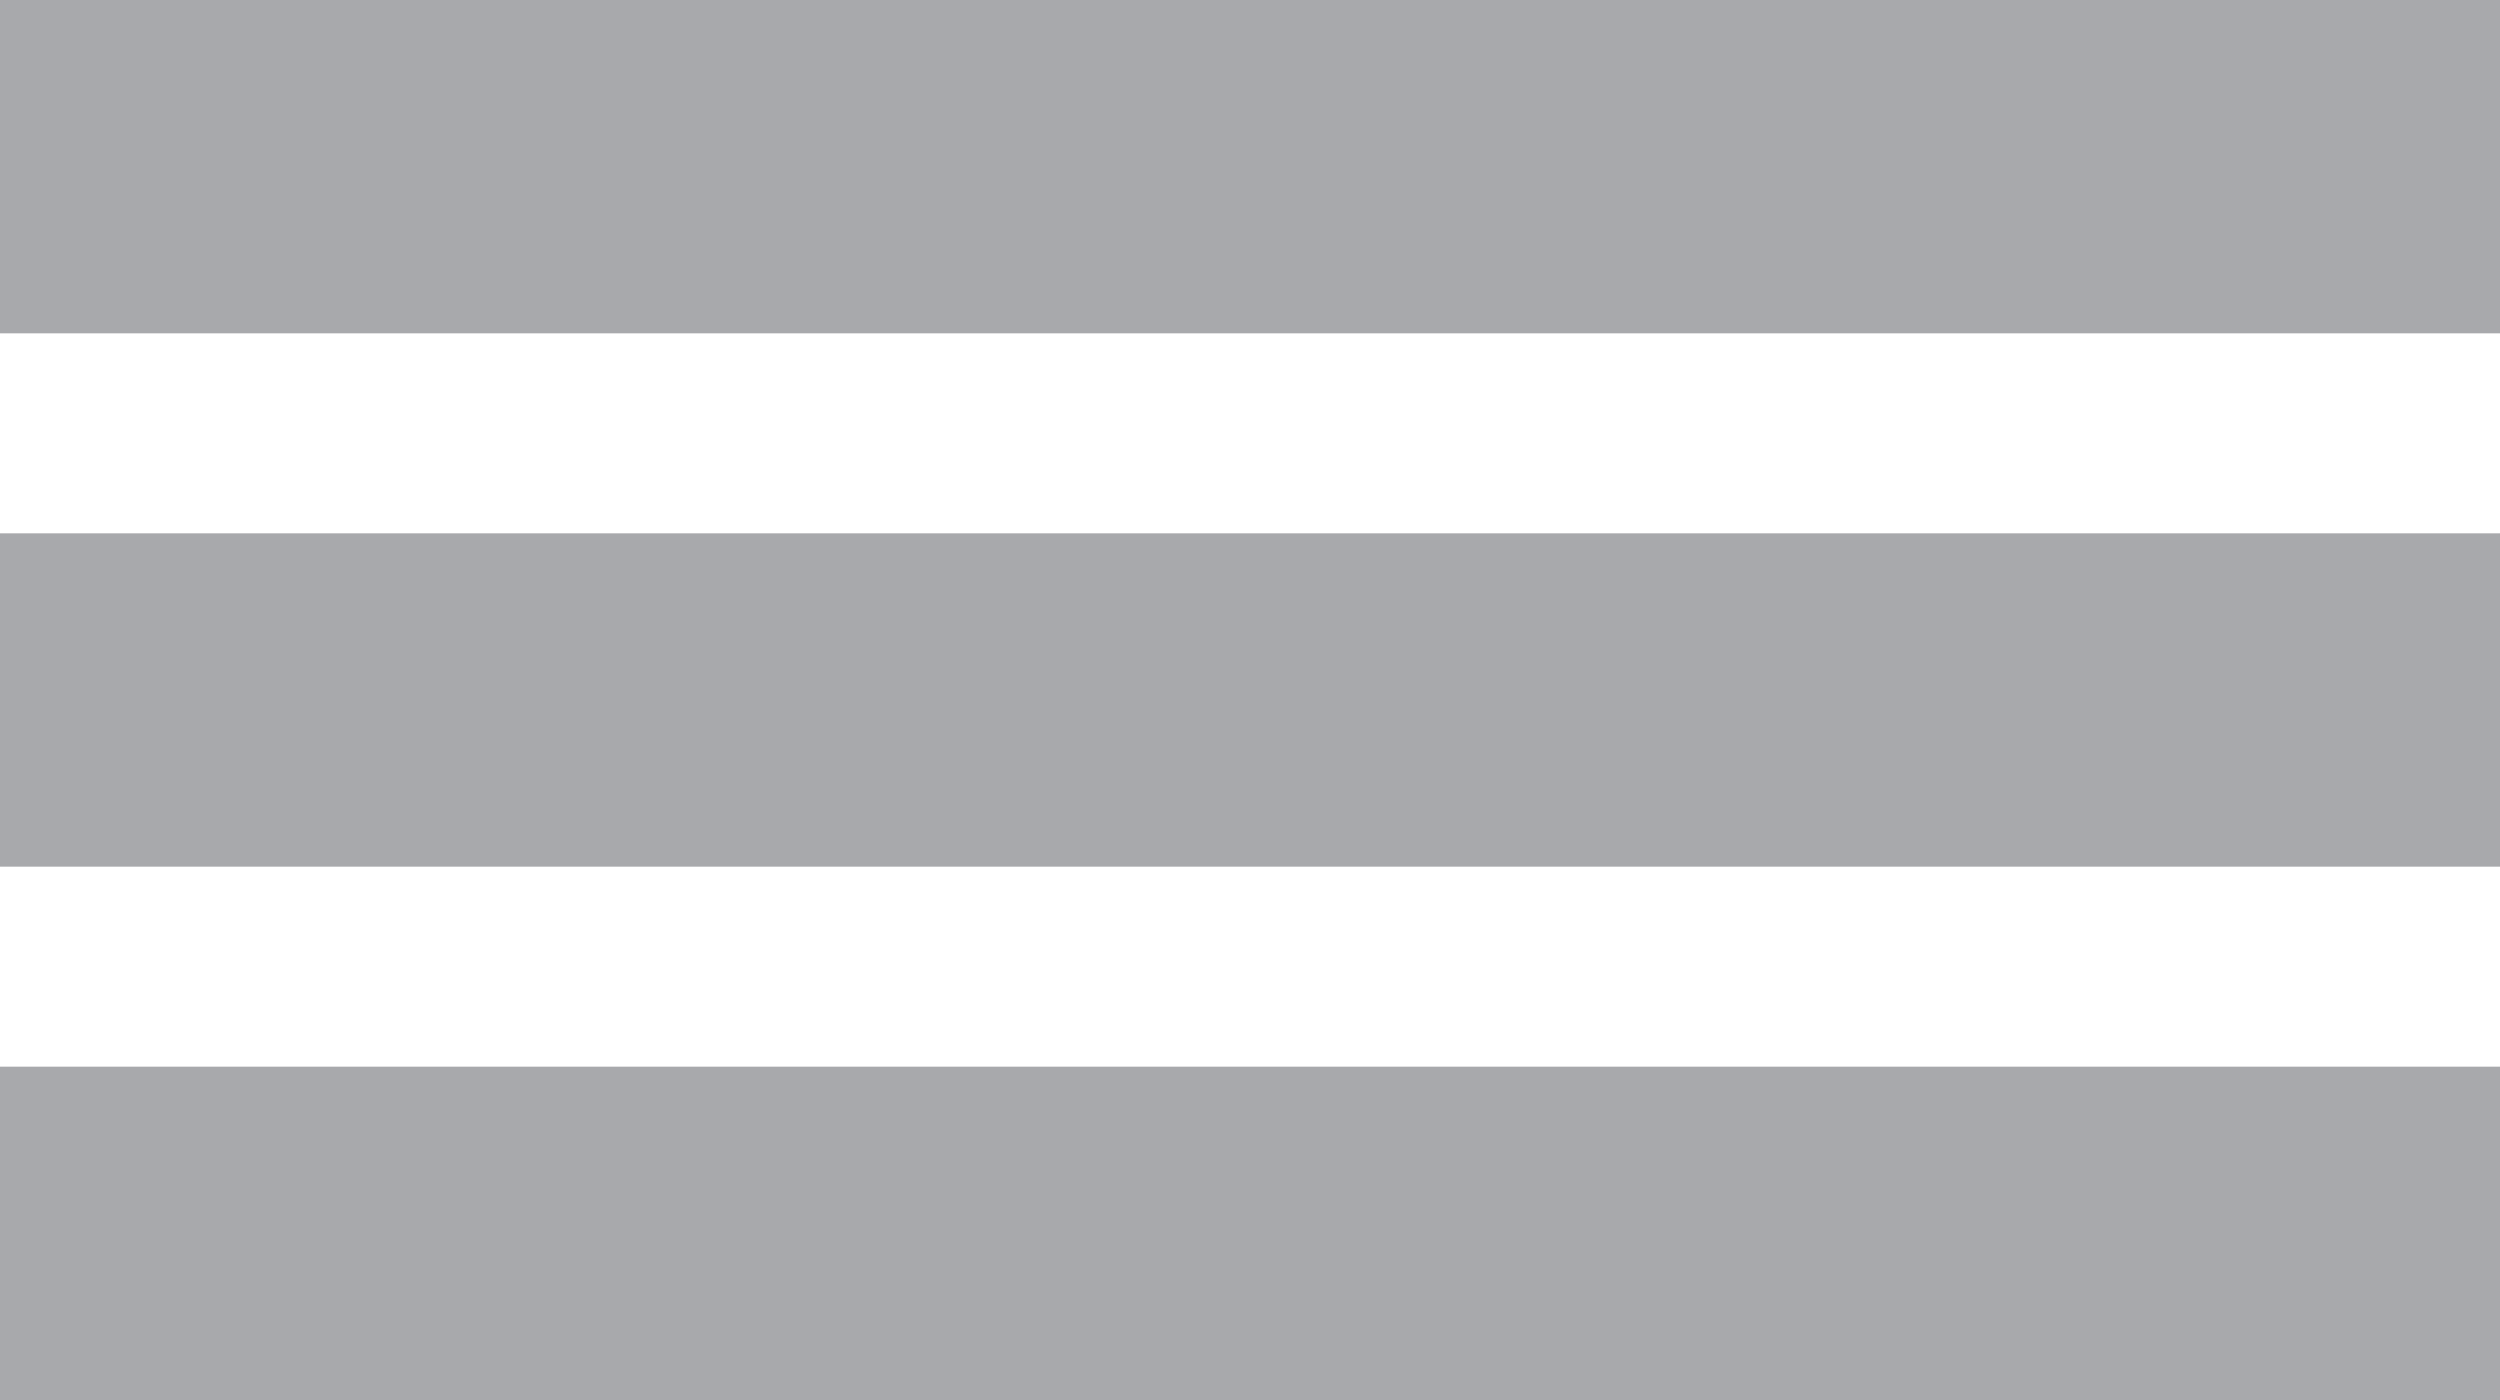 <?xml version="1.0" encoding="utf-8"?>
<!-- Generator: Adobe Illustrator 22.1.0, SVG Export Plug-In . SVG Version: 6.00 Build 0)  -->
<svg version="1.1" id="Layer_1" xmlns="http://www.w3.org/2000/svg" xmlns:xlink="http://www.w3.org/1999/xlink" x="0px" y="0px"
	 viewBox="0 0 22.5 12.6" style="enable-background:new 0 0 22.5 12.6;" xml:space="preserve">
<style type="text/css">
	.st0{fill:#A8A9AC;}
</style>
<rect x="0" class="st0" width="22.5" height="3"/>
<rect x="0" y="4.8" class="st0" width="22.5" height="3"/>
<rect x="0" y="9.6" class="st0" width="22.5" height="3"/>
</svg>
